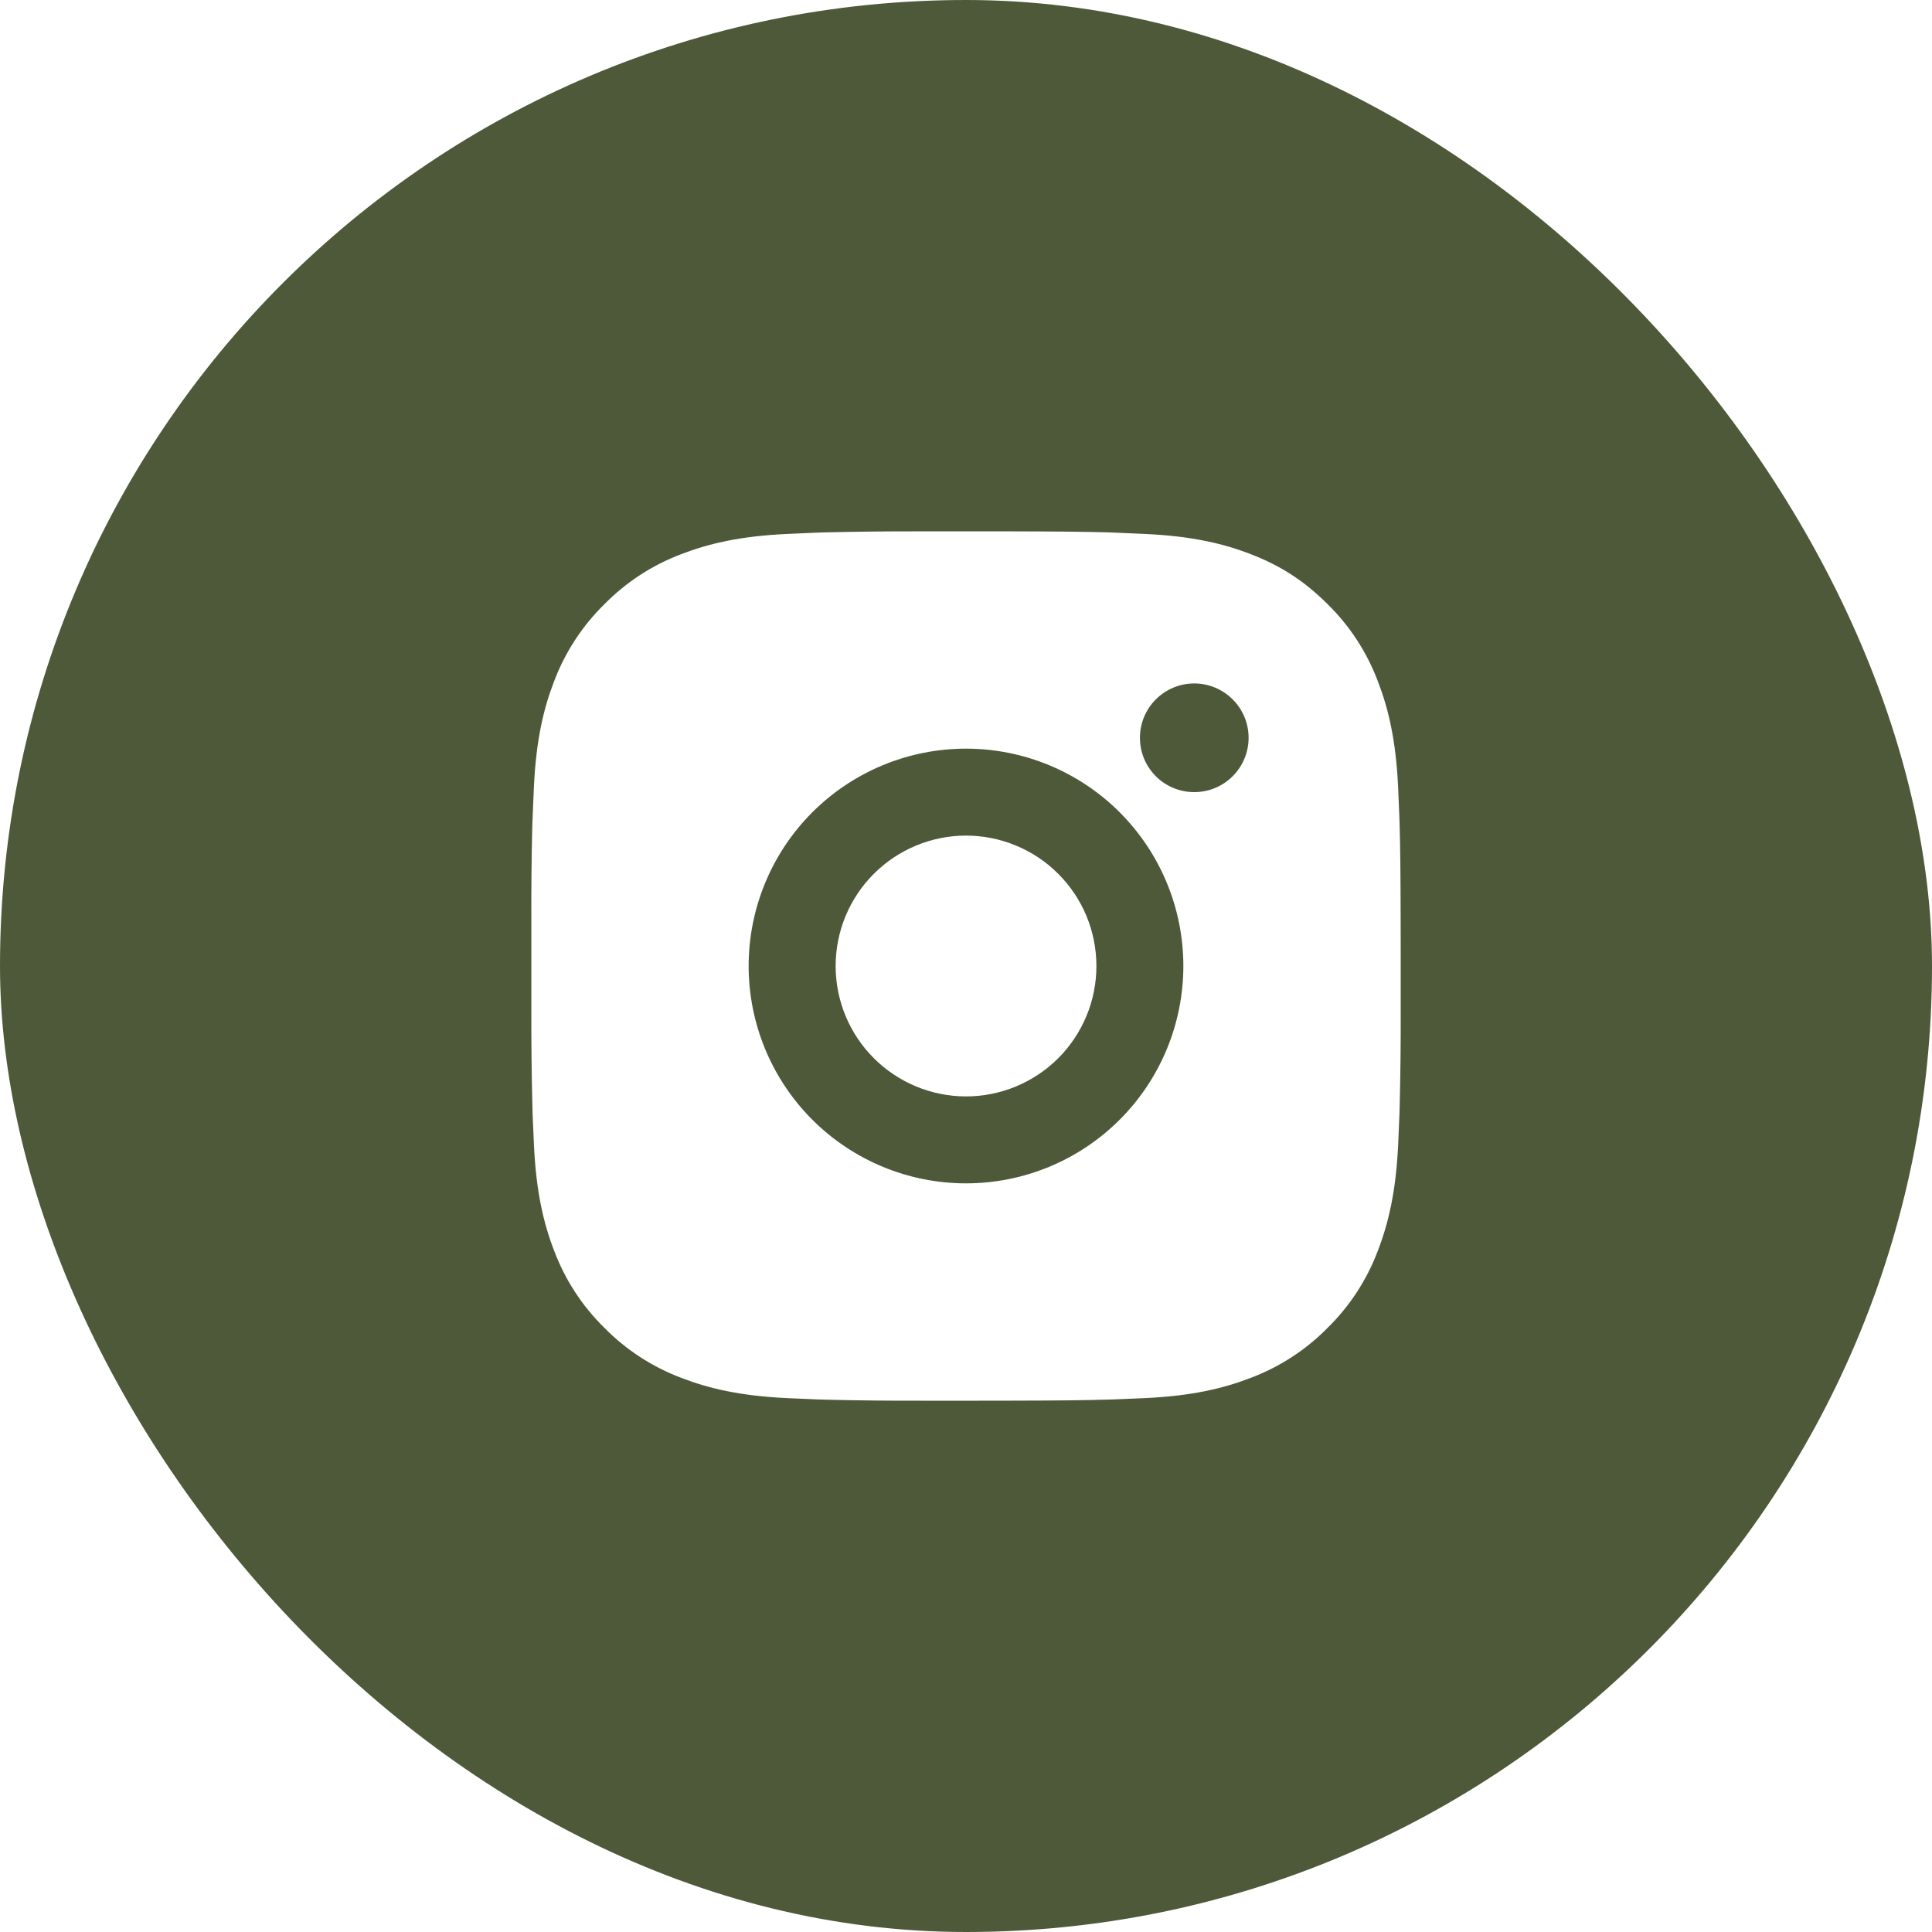 <?xml version="1.0" encoding="UTF-8"?> <svg xmlns="http://www.w3.org/2000/svg" width="40" height="40" viewBox="0 0 40 40" fill="none"><rect width="40" height="40" rx="20" fill="#4E593A"></rect><g filter="url(#filter0_f_606_850)"><path d="M20.925 11.001C21.938 11.003 22.451 11.009 22.895 11.021L23.07 11.027C23.271 11.035 23.47 11.044 23.711 11.055C24.668 11.1 25.322 11.251 25.895 11.473C26.489 11.702 26.989 12.011 27.489 12.511C27.947 12.96 28.301 13.505 28.527 14.105C28.749 14.679 28.901 15.332 28.946 16.29C28.956 16.53 28.965 16.729 28.973 16.931L28.978 17.106C28.991 17.549 28.997 18.062 28.999 19.075L29 19.746V20.925C29.002 21.582 28.995 22.238 28.979 22.894L28.974 23.069C28.966 23.271 28.957 23.47 28.947 23.71C28.901 24.668 28.748 25.321 28.527 25.895C28.301 26.495 27.947 27.04 27.489 27.489C27.04 27.947 26.495 28.301 25.895 28.527C25.322 28.749 24.668 28.901 23.711 28.946L23.07 28.973L22.895 28.978C22.451 28.991 21.938 28.997 20.925 28.999L20.254 29H19.076C18.419 29.002 17.762 28.995 17.106 28.979L16.931 28.974C16.718 28.965 16.504 28.956 16.29 28.946C15.333 28.901 14.68 28.749 14.105 28.527C13.505 28.301 12.961 27.947 12.511 27.489C12.053 27.04 11.699 26.496 11.473 25.895C11.251 25.322 11.1 24.668 11.055 23.71L11.027 23.069L11.023 22.894C11.006 22.238 10.999 21.582 11.001 20.925V19.075C10.998 18.419 11.005 17.762 11.02 17.106L11.027 16.931C11.034 16.729 11.043 16.53 11.054 16.29C11.099 15.332 11.25 14.68 11.472 14.105C11.699 13.504 12.054 12.96 12.512 12.511C12.962 12.053 13.505 11.699 14.105 11.473C14.68 11.251 15.332 11.1 16.29 11.055C16.53 11.044 16.73 11.035 16.931 11.027L17.106 11.022C17.762 11.006 18.419 10.999 19.075 11.001L20.925 11.001ZM20 15.5C18.807 15.5 17.662 15.974 16.818 16.818C15.974 17.662 15.5 18.807 15.5 20C15.5 21.193 15.974 22.338 16.818 23.182C17.662 24.026 18.807 24.5 20 24.5C21.194 24.5 22.338 24.026 23.182 23.182C24.026 22.338 24.5 21.193 24.5 20C24.5 18.807 24.026 17.662 23.182 16.818C22.338 15.974 21.194 15.5 20 15.5ZM20 17.3C20.355 17.3 20.706 17.37 21.033 17.506C21.361 17.641 21.659 17.84 21.909 18.091C22.16 18.341 22.359 18.639 22.495 18.966C22.63 19.294 22.7 19.645 22.7 20C22.7 20.354 22.631 20.705 22.495 21.033C22.359 21.36 22.161 21.658 21.91 21.909C21.659 22.16 21.362 22.358 21.034 22.494C20.707 22.63 20.355 22.7 20.001 22.7C19.285 22.7 18.598 22.415 18.092 21.909C17.585 21.403 17.301 20.716 17.301 20C17.301 19.284 17.585 18.597 18.092 18.091C18.598 17.585 19.285 17.3 20.001 17.3M24.726 14.15C24.427 14.15 24.141 14.269 23.93 14.48C23.719 14.691 23.601 14.977 23.601 15.275C23.601 15.574 23.719 15.86 23.93 16.071C24.141 16.282 24.427 16.4 24.726 16.4C25.024 16.4 25.31 16.282 25.521 16.071C25.732 15.86 25.851 15.574 25.851 15.275C25.851 14.977 25.732 14.691 25.521 14.48C25.31 14.269 25.024 14.15 24.726 14.15Z" fill="white"></path></g><defs><filter id="filter0_f_606_850" x="7" y="7" width="26" height="26" filterUnits="userSpaceOnUse" color-interpolation-filters="sRGB"><feFlood flood-opacity="0" result="BackgroundImageFix"></feFlood><feBlend mode="normal" in="SourceGraphic" in2="BackgroundImageFix" result="shape"></feBlend><feGaussianBlur stdDeviation="2" result="effect1_foregroundBlur_606_850"></feGaussianBlur></filter></defs></svg> 